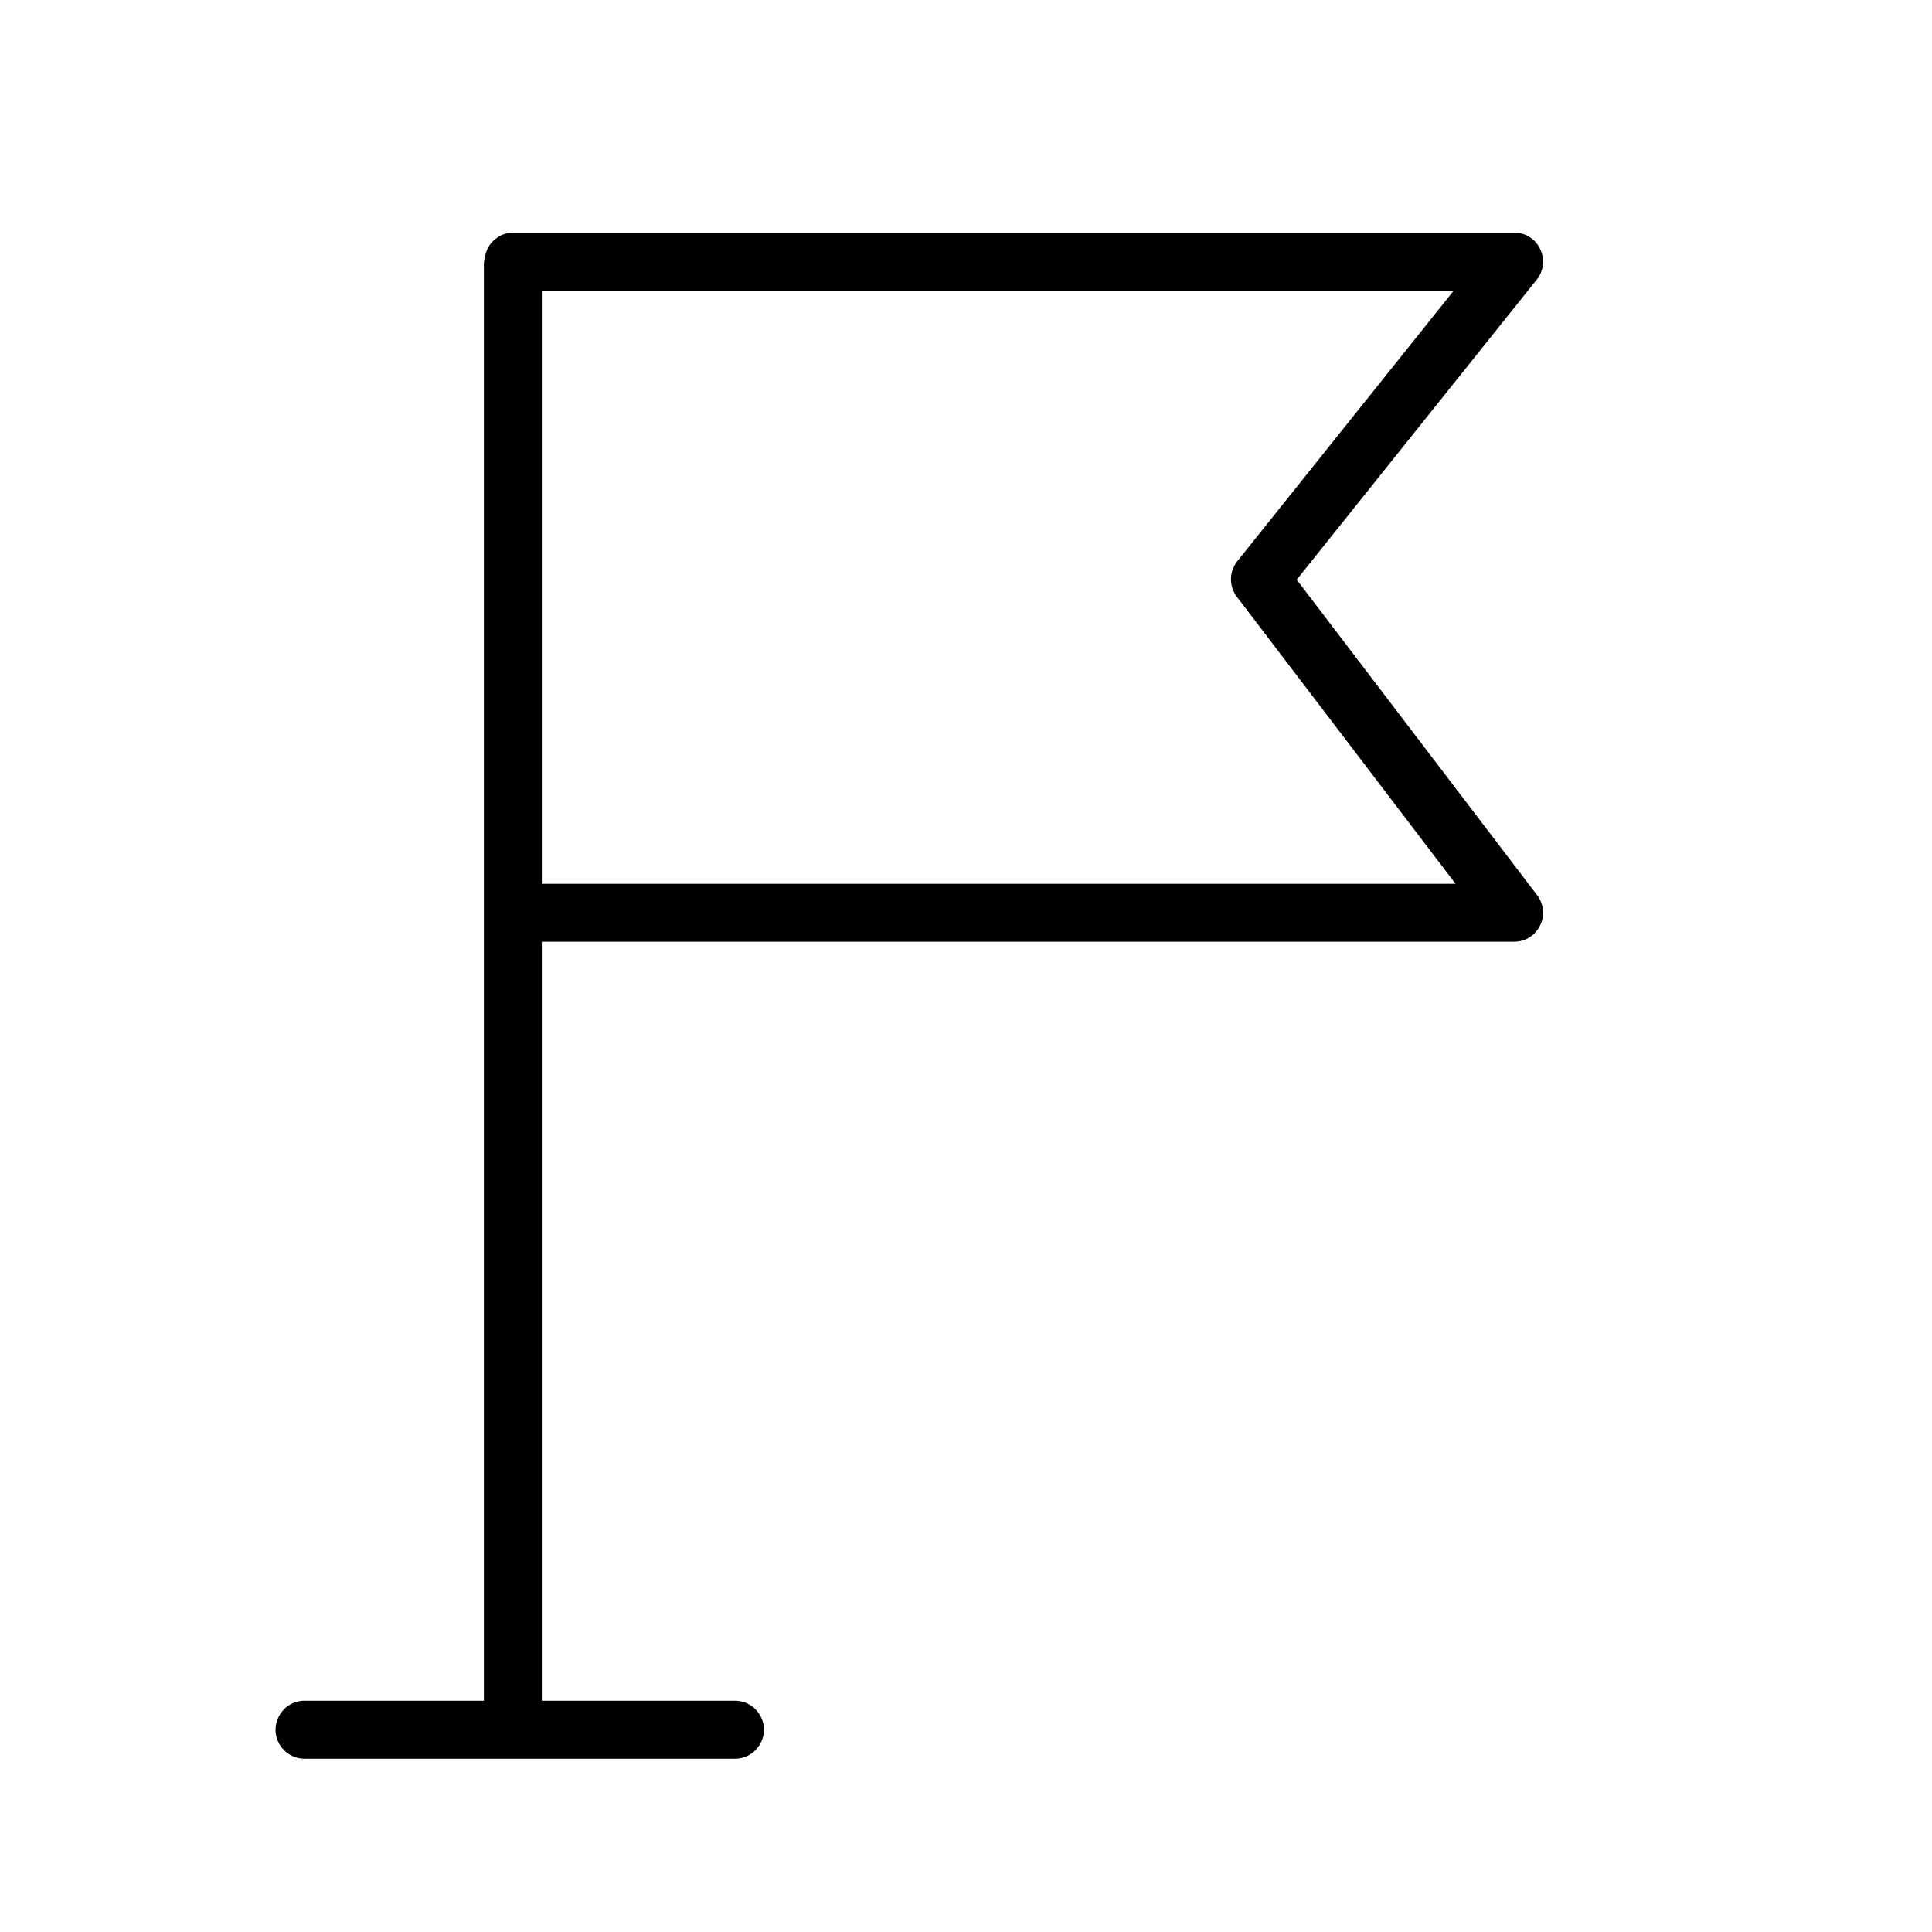 <?xml version="1.0" encoding="UTF-8"?> <svg xmlns="http://www.w3.org/2000/svg" viewBox="1950 2450 100 100" width="100" height="100" data-guides="{&quot;vertical&quot;:[],&quot;horizontal&quot;:[]}"><path fill="rgb(0, 0, 0)" stroke="none" fill-opacity="1" stroke-width="0.87" stroke-opacity="1" baseline-shift="baseline" color-interpolation-filters="linearRGB" color-interpolation="sRGB" color="rgb(51, 51, 51)" fill-rule="evenodd" font-stretch="normal" id="tSvg1a1345f58a" title="Path 1" d="M 2029.562 2496.336 C 2025.414 2490.892 2021.266 2485.448 2017.118 2480.004C 2021.259 2474.828 2025.399 2469.652 2029.54 2464.476C 2030.261 2463.574 2029.736 2462.23 2028.595 2462.056C 2028.52 2462.045 2028.445 2462.039 2028.369 2462.039C 2011.105 2462.039 1993.841 2462.039 1976.577 2462.039C 1975.835 2462.039 1975.223 2462.579 1975.103 2463.286C 1975.066 2463.413 1975.047 2463.544 1975.045 2463.676C 1975.045 2488.461 1975.045 2513.246 1975.045 2538.031C 1971.951 2538.031 1968.858 2538.031 1965.764 2538.031C 1964.609 2538.031 1963.888 2539.281 1964.465 2540.281C 1964.733 2540.745 1965.228 2541.031 1965.764 2541.031C 1973.189 2541.031 1980.614 2541.031 1988.039 2541.031C 1989.194 2541.031 1989.916 2539.781 1989.338 2538.781C 1989.07 2538.317 1988.575 2538.031 1988.039 2538.031C 1984.707 2538.031 1981.376 2538.031 1978.044 2538.031C 1978.044 2524.935 1978.044 2511.84 1978.044 2498.744C 1994.819 2498.744 2011.593 2498.744 2028.368 2498.744C 2029.523 2498.744 2030.245 2497.494 2029.667 2496.494C 2029.636 2496.439 2029.6 2496.386 2029.562 2496.336ZM 1978.045 2495.746 C 1978.045 2485.511 1978.045 2475.275 1978.045 2465.04C 1993.779 2465.04 2009.514 2465.04 2025.248 2465.04C 2021.513 2469.709 2017.779 2474.377 2014.044 2479.046C 2013.614 2479.583 2013.605 2480.344 2014.022 2480.892C 2017.795 2485.843 2021.567 2490.795 2025.34 2495.746C 2009.575 2495.746 1993.81 2495.746 1978.045 2495.746Z"></path><defs></defs></svg> 